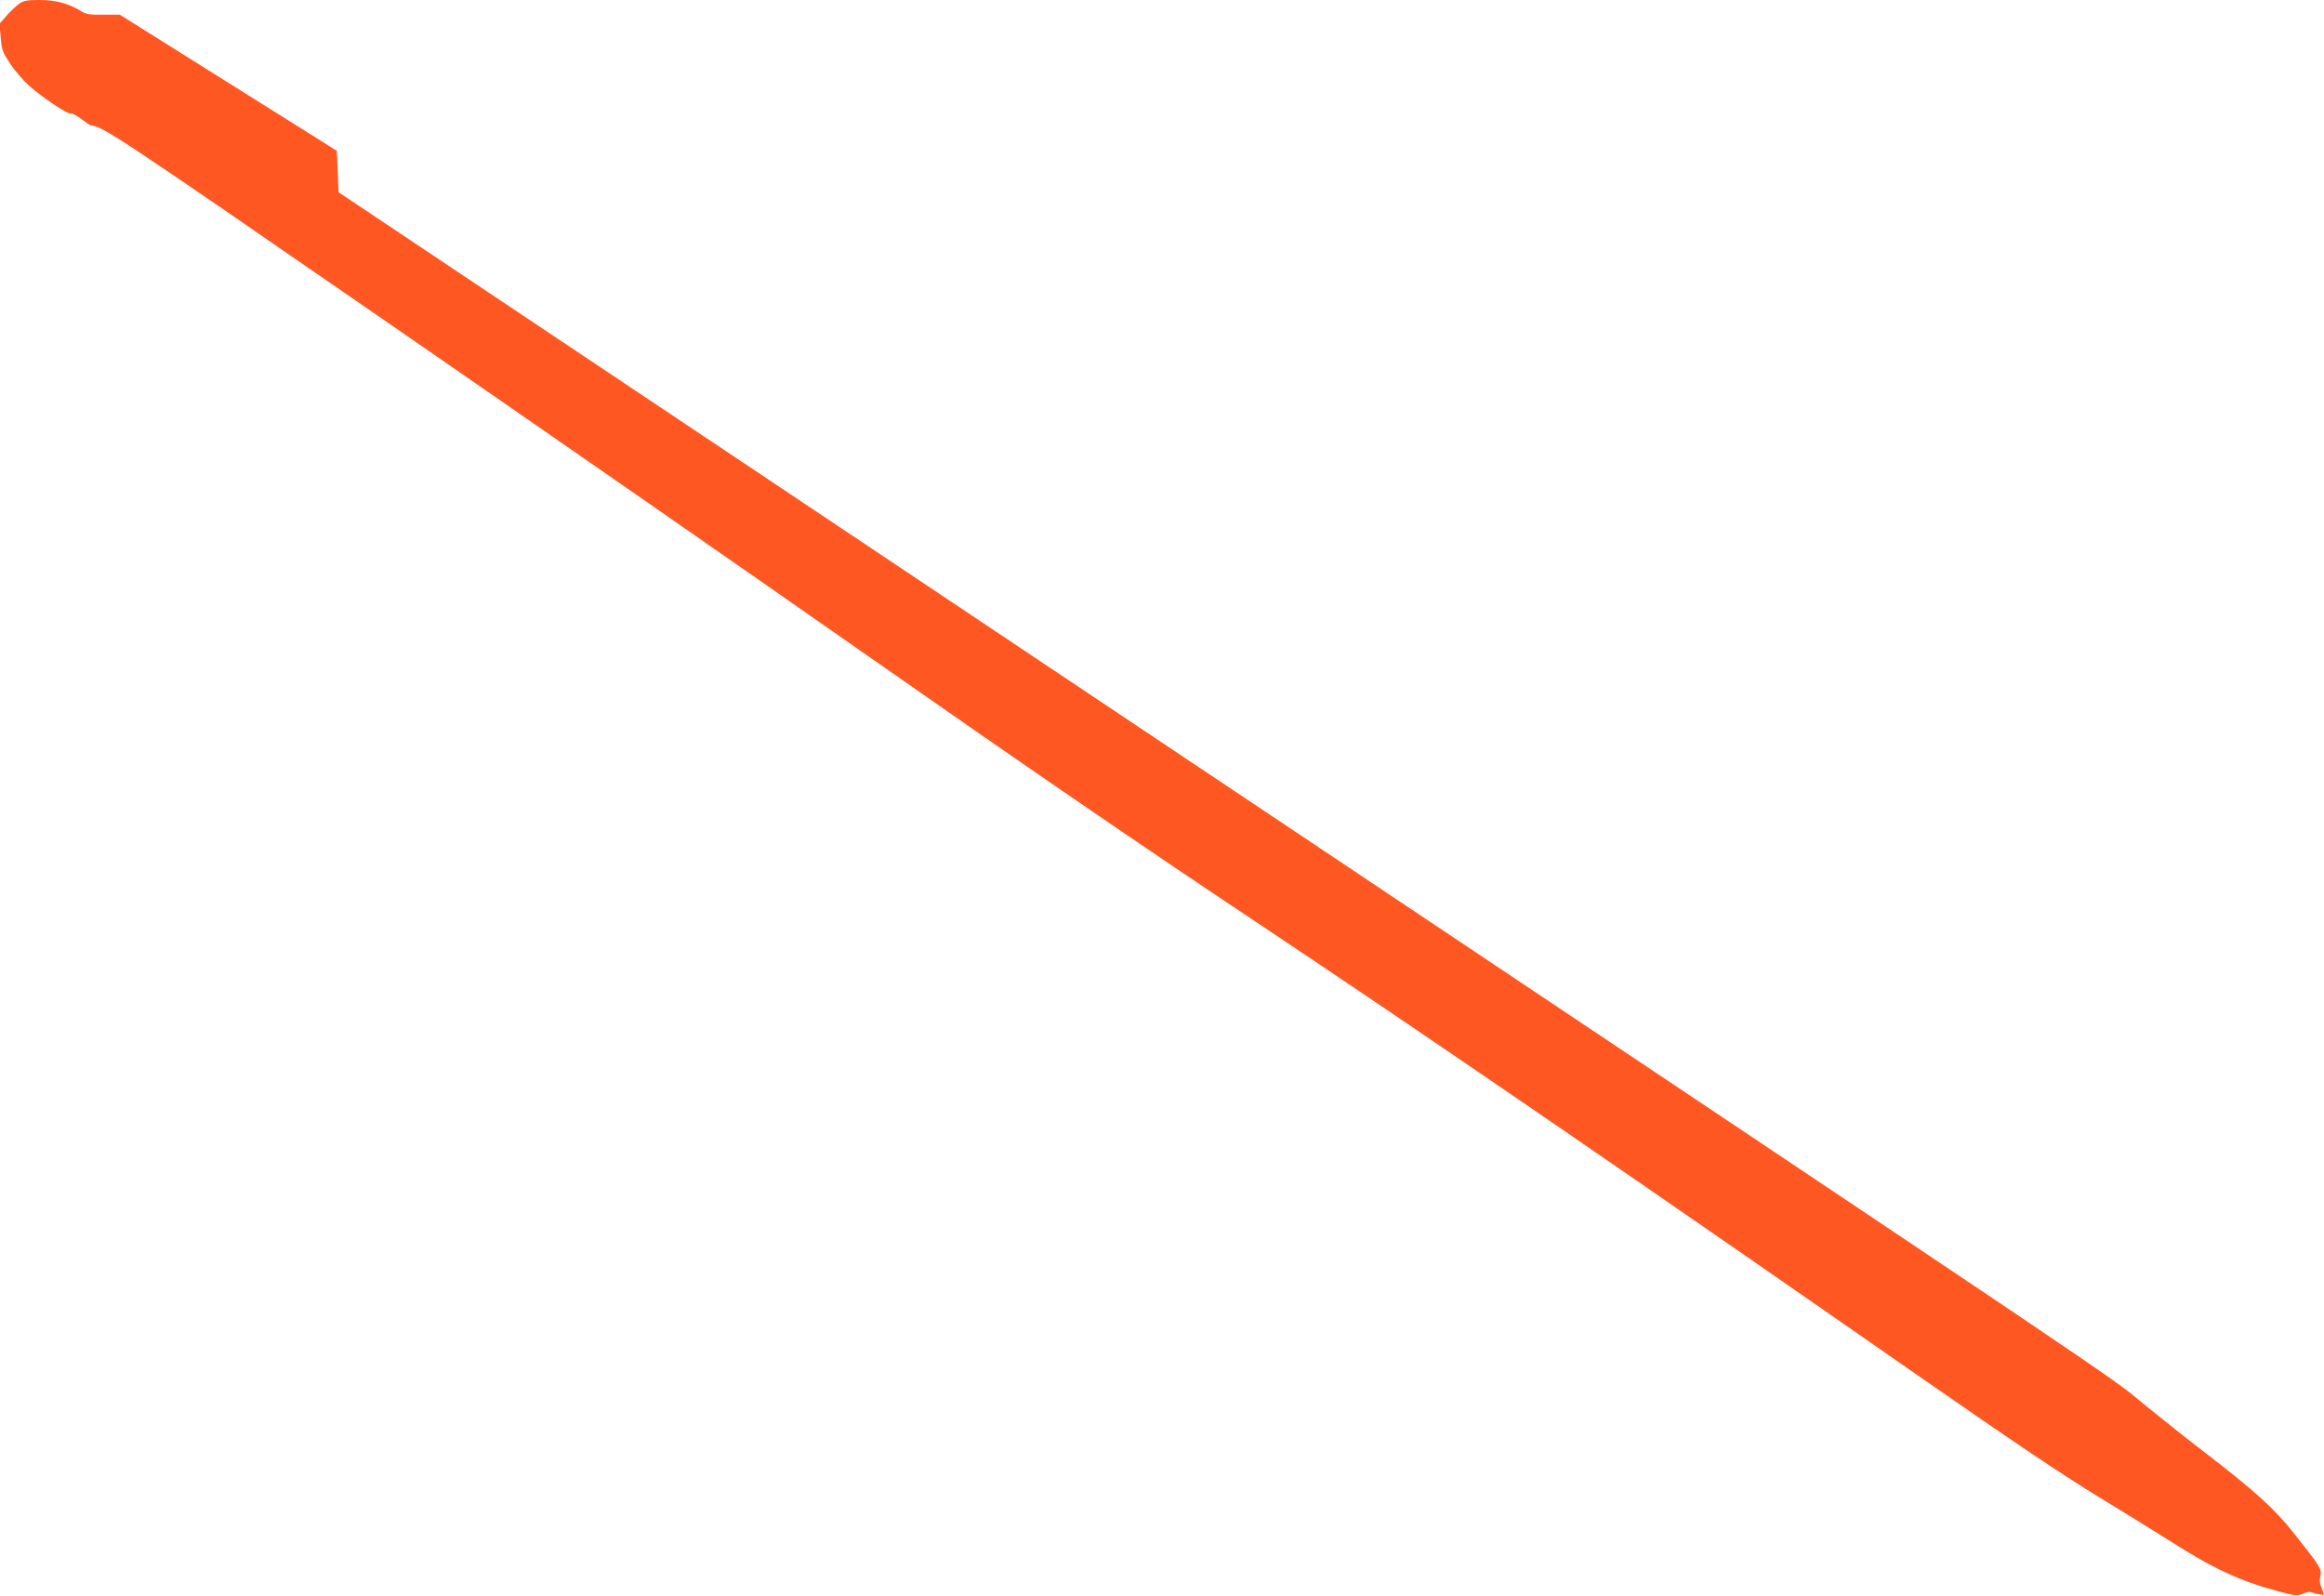 <?xml version="1.0" standalone="no"?>
<!DOCTYPE svg PUBLIC "-//W3C//DTD SVG 20010904//EN"
 "http://www.w3.org/TR/2001/REC-SVG-20010904/DTD/svg10.dtd">
<svg version="1.0" xmlns="http://www.w3.org/2000/svg"
 width="1280pt" height="879pt" viewBox="0 0 1280 879"
 preserveAspectRatio="xMidYMid meet">
<g transform="translate(0,879) scale(0.1,-0.1)"
fill="#ff5722" stroke="none">
<path d="M101 8766 c-18 -14 -49 -43 -68 -66 l-36 -41 7 -76 c5 -68 11 -82 52
-144 25 -38 71 -91 102 -119 74 -67 219 -163 232 -155 5 3 31 -10 56 -29 26
-20 50 -36 53 -36 66 -5 147 -59 1586 -1052 825 -569 2042 -1414 2705 -1878
855 -598 1484 -1030 2165 -1483 901 -601 1977 -1338 3625 -2485 486 -338 790
-543 980 -658 151 -92 329 -202 395 -244 235 -150 383 -219 593 -275 91 -25
105 -26 134 -14 18 8 38 12 43 10 24 -8 75 -19 75 -15 0 3 -6 20 -14 39 -10
23 -12 44 -6 64 10 35 0 52 -146 236 -111 139 -211 230 -514 463 -80 61 -219
172 -310 246 -206 169 90 -31 -5385 3629 l-4560 3048 -5 114 -5 114 -90 57
c-49 31 -318 200 -598 375 l-507 318 -90 0 c-73 -1 -95 2 -122 19 -70 43 -140
62 -229 62 -74 0 -89 -3 -118 -24z"/>
</g>
</svg>
